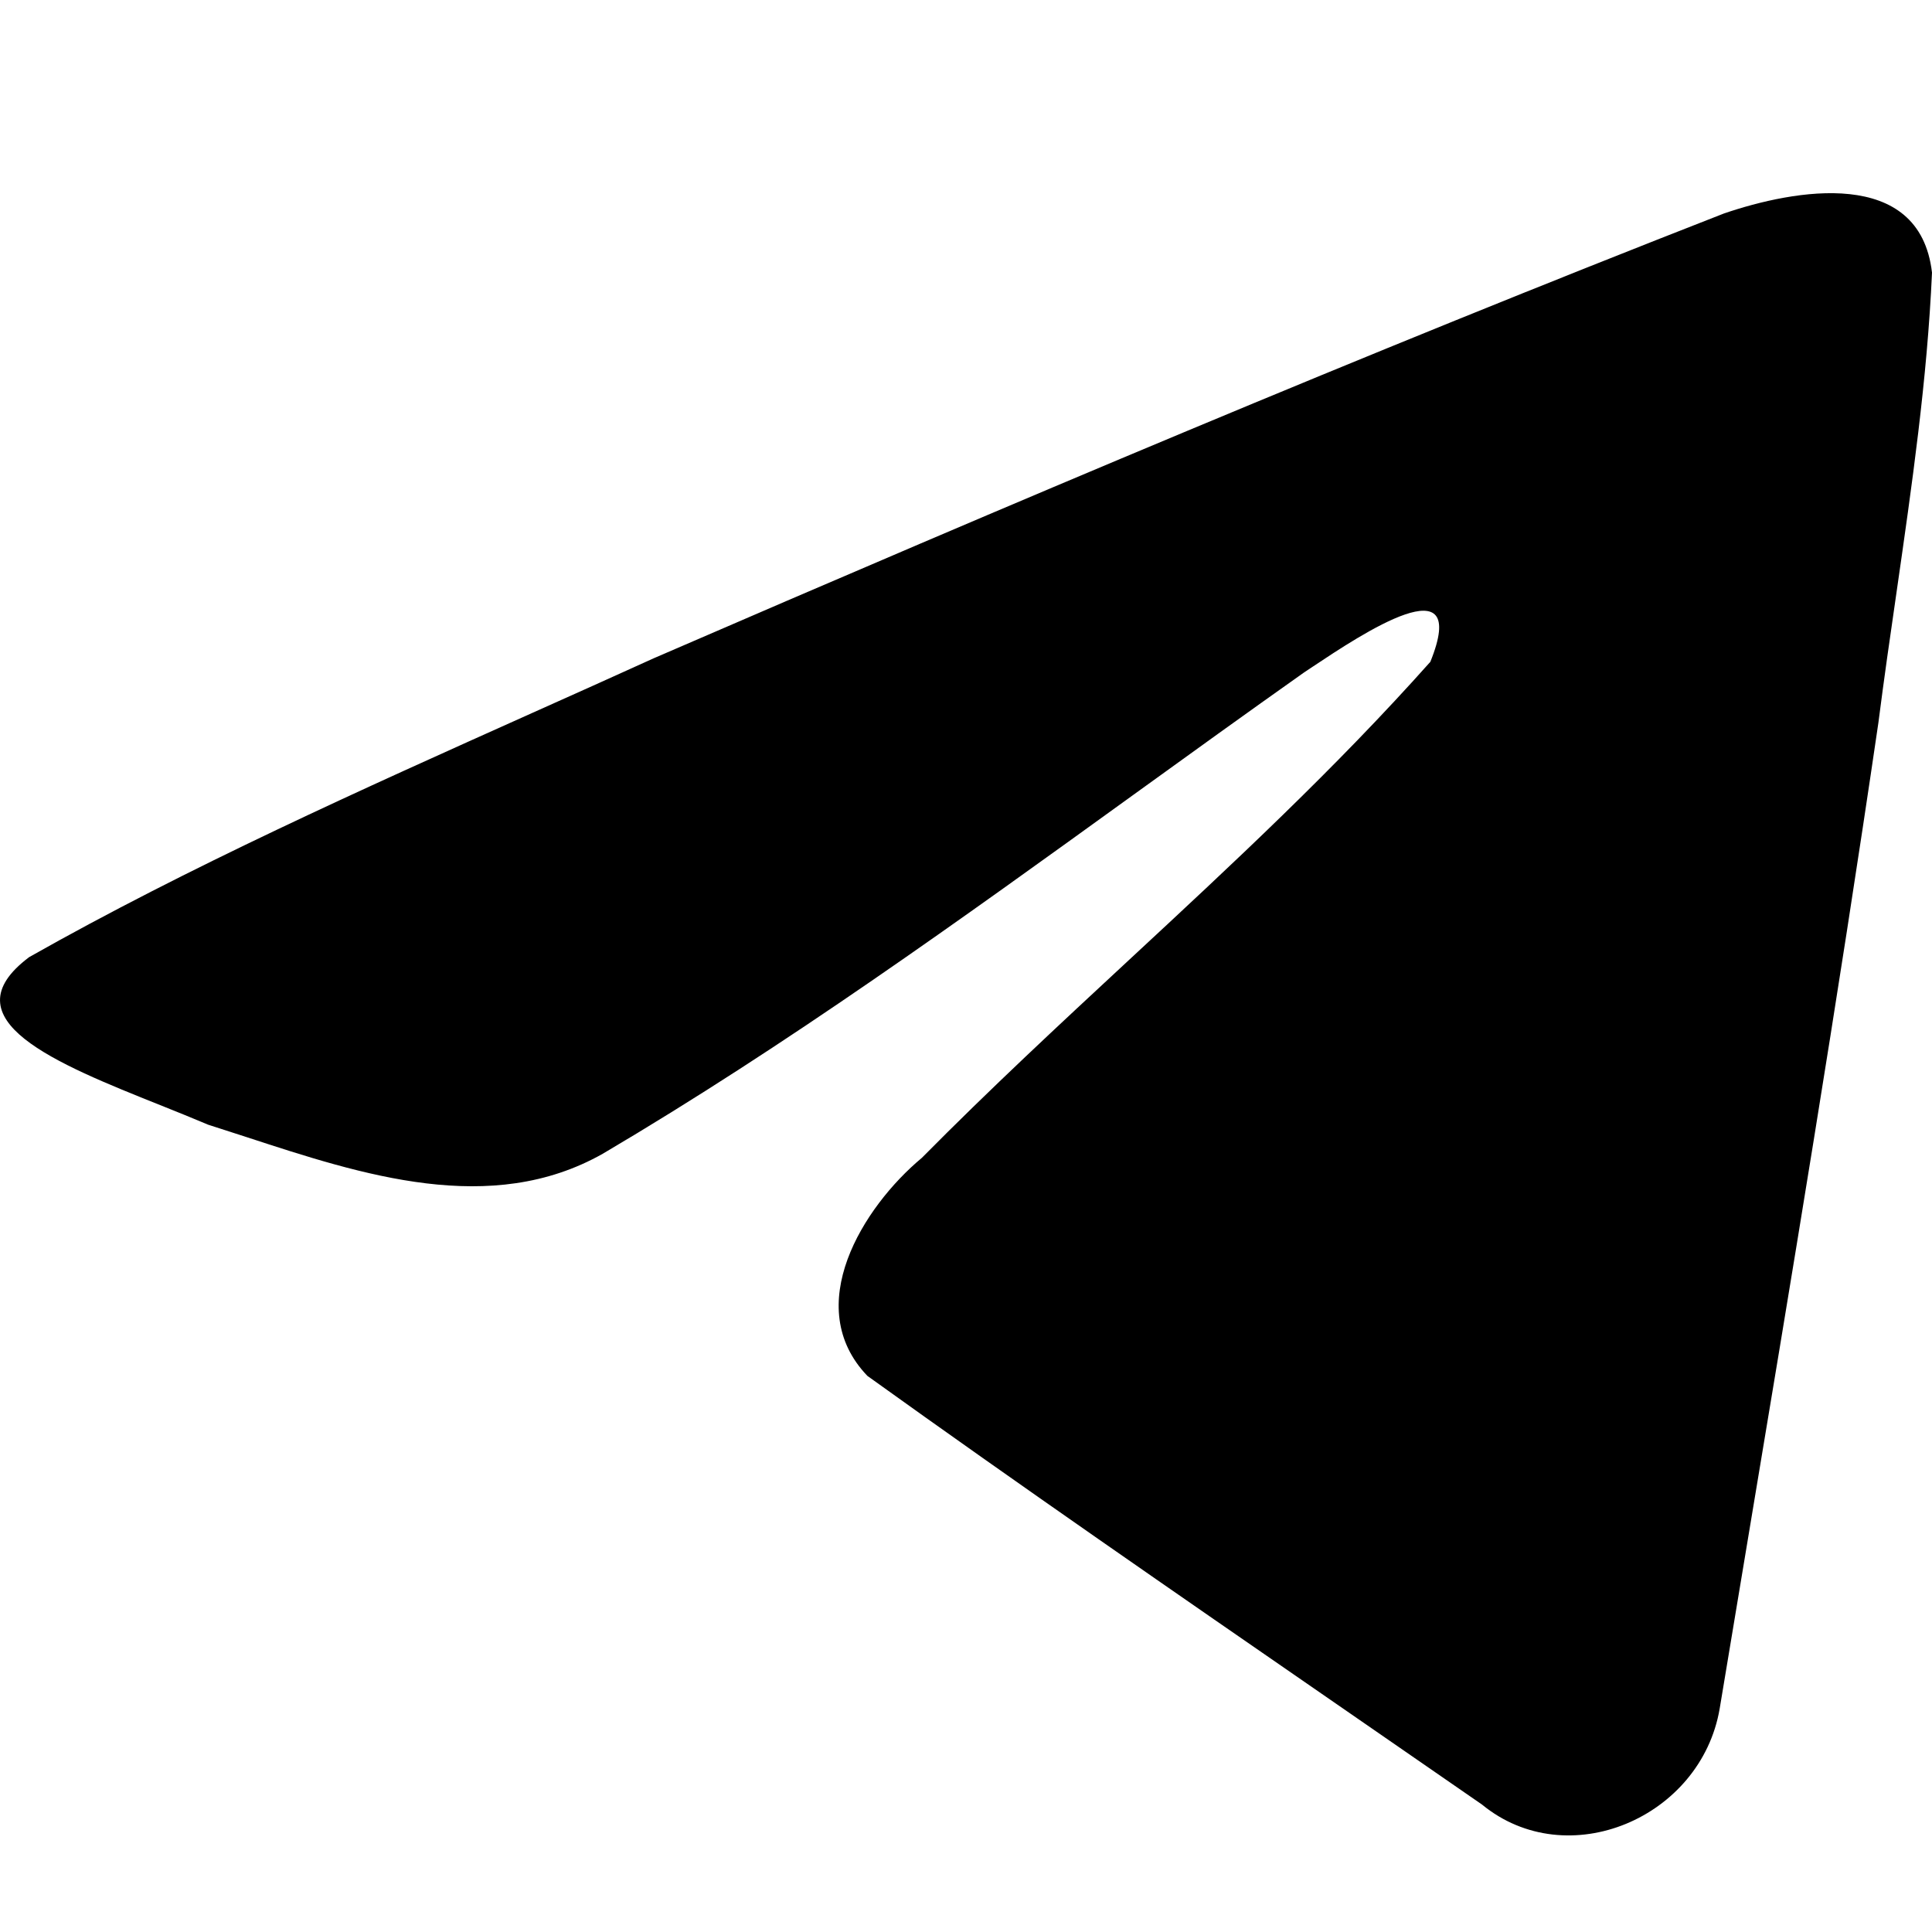 <?xml version="1.0" encoding="UTF-8"?> <svg xmlns="http://www.w3.org/2000/svg" width="20" height="20" viewBox="0 0 20 20" fill="none"> <path fill-rule="evenodd" clip-rule="evenodd" d="M5.504 7.383C3.751 8.169 1.949 8.976 0.302 9.908C-0.558 10.554 0.585 11.011 1.658 11.44C1.828 11.508 1.997 11.576 2.155 11.643C2.287 11.685 2.422 11.729 2.558 11.773C3.75 12.163 5.081 12.598 6.239 11.944C8.141 10.822 9.936 9.526 11.73 8.23C12.318 7.805 12.906 7.381 13.497 6.963C13.524 6.945 13.556 6.924 13.59 6.901C14.093 6.566 15.226 5.813 14.807 6.851C13.816 7.963 12.755 8.947 11.688 9.937C10.969 10.604 10.248 11.273 9.543 11.986C8.93 12.497 8.292 13.526 8.979 14.243C10.562 15.38 12.169 16.489 13.775 17.598C14.298 17.959 14.821 18.32 15.342 18.681C16.226 19.406 17.608 18.82 17.802 17.688C17.889 17.167 17.976 16.646 18.062 16.126C18.542 13.248 19.022 10.369 19.445 7.482C19.503 7.029 19.568 6.576 19.634 6.123C19.792 5.025 19.951 3.926 20 2.822C19.872 1.72 18.571 1.962 17.846 2.21C14.123 3.664 10.437 5.226 6.766 6.815C6.35 7.004 5.929 7.193 5.504 7.383Z" fill="black"></path> </svg> 